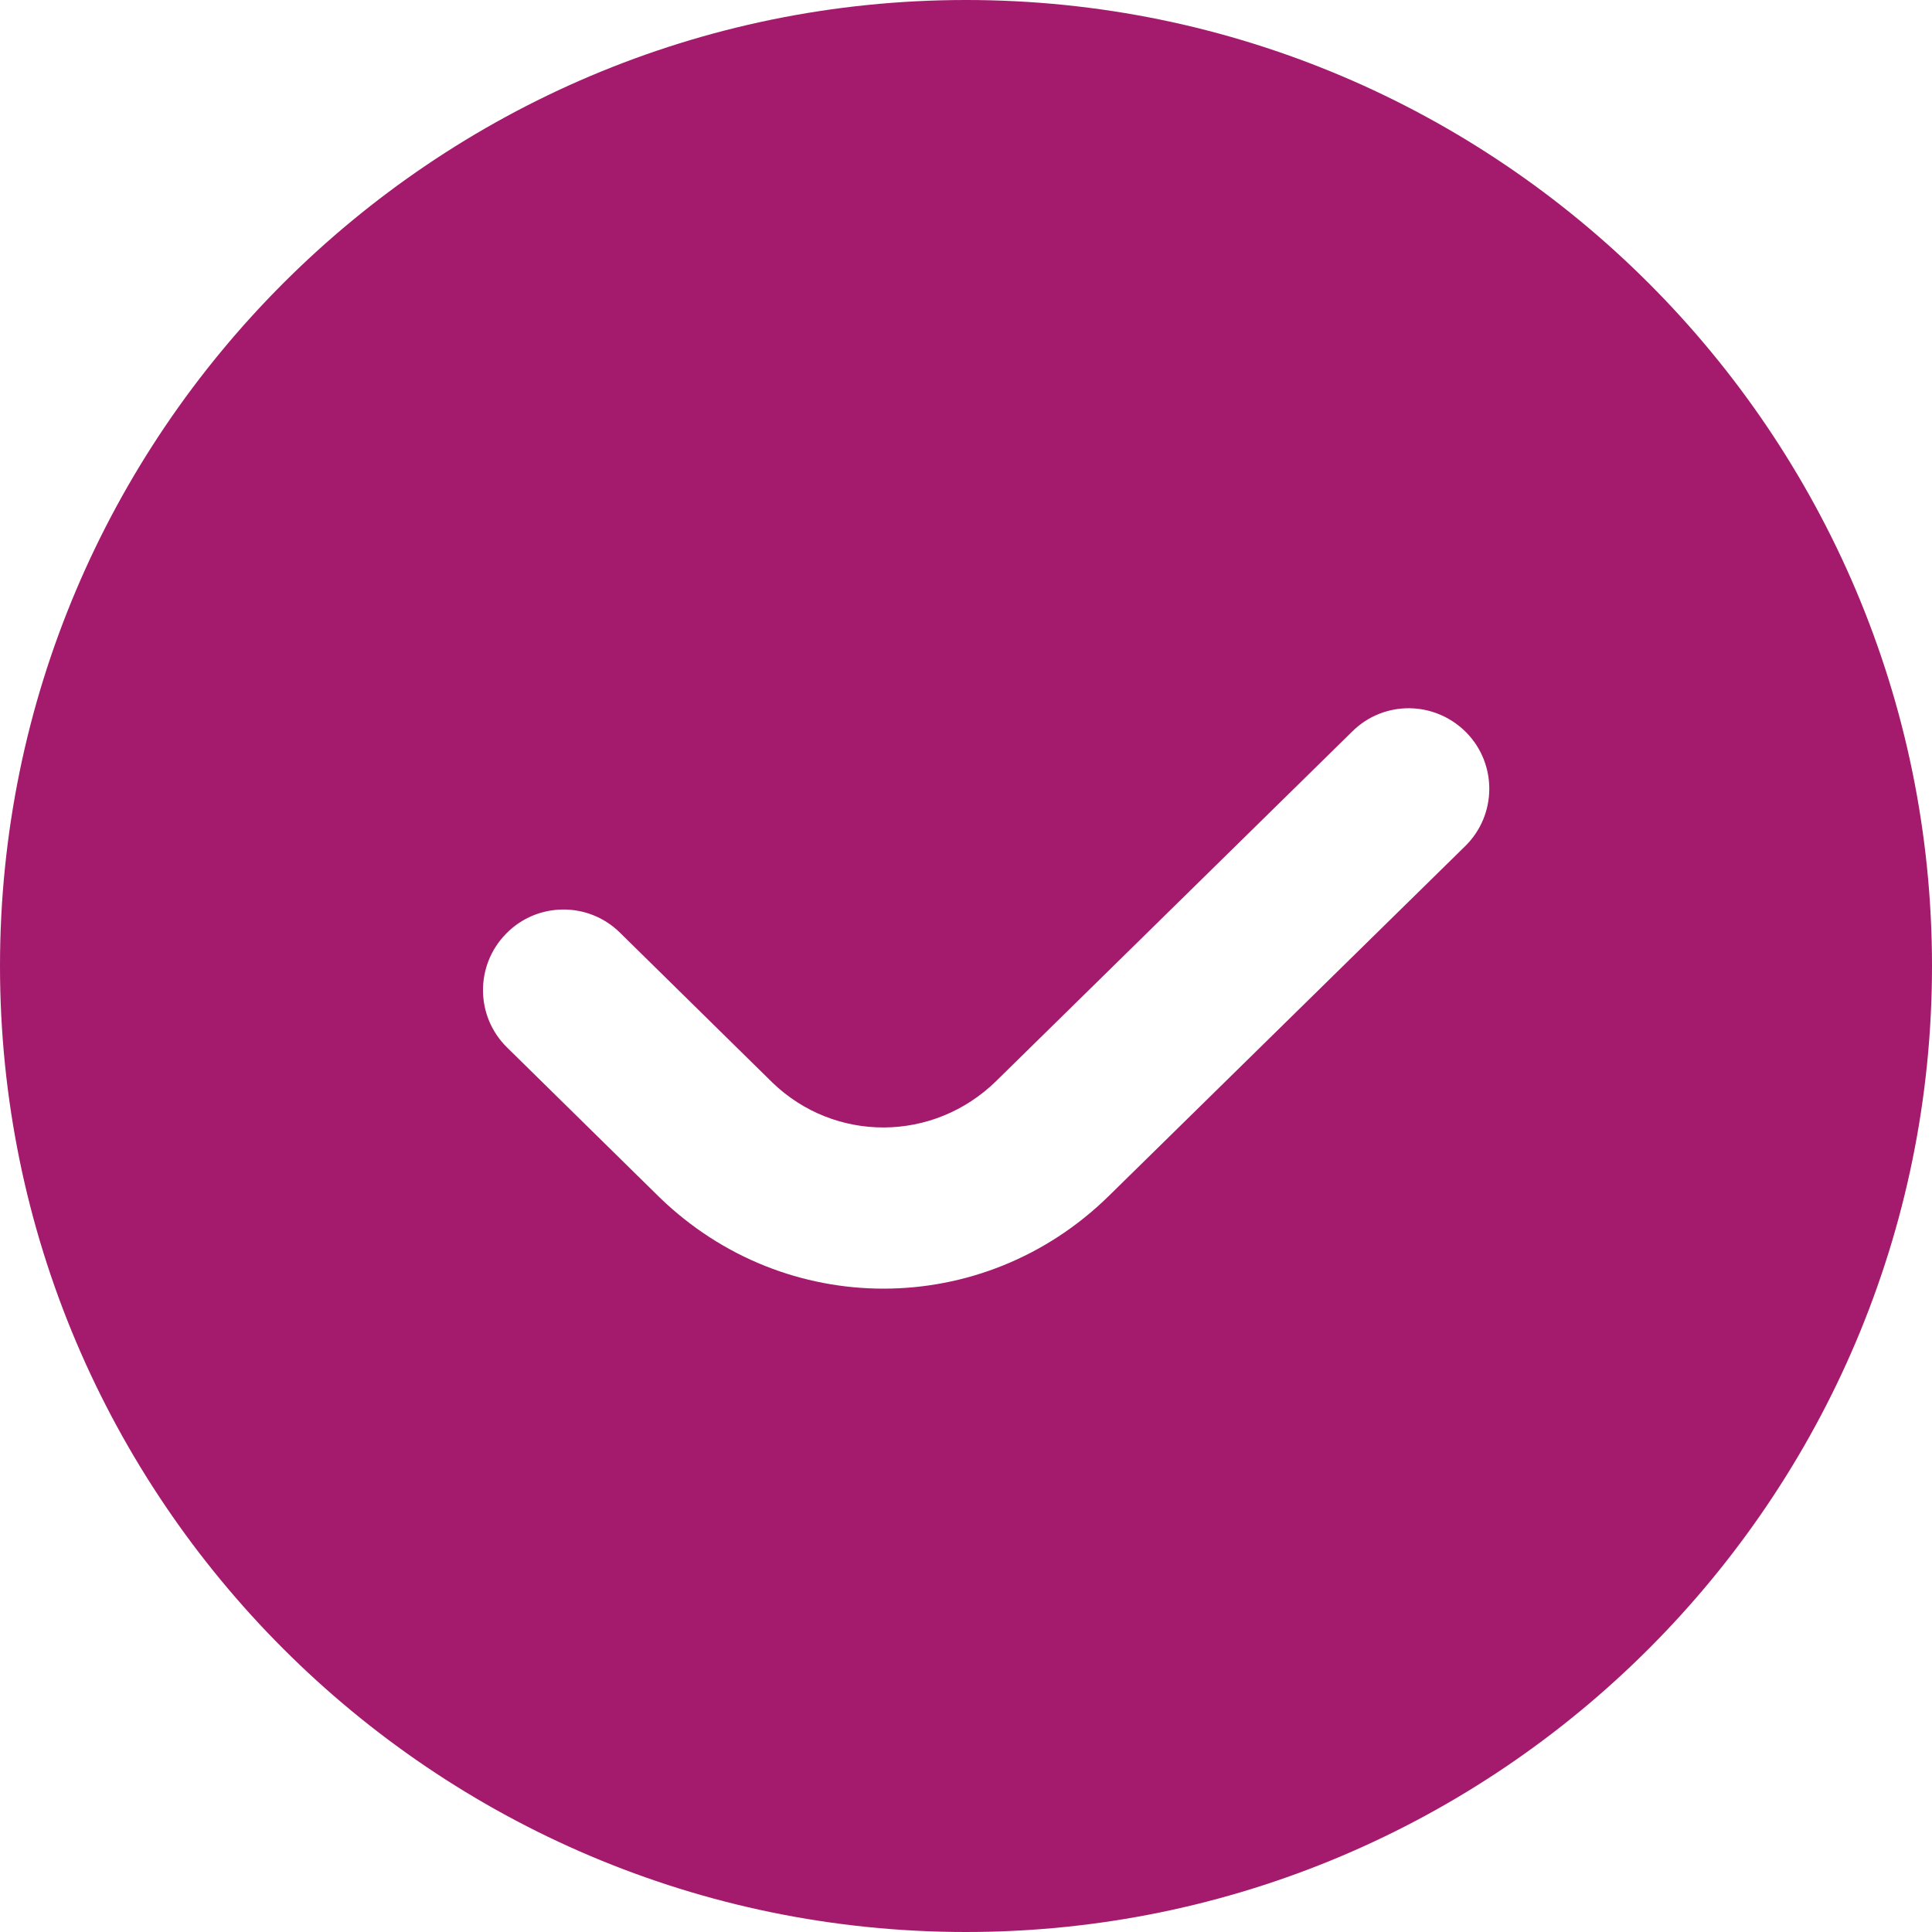 <svg xmlns="http://www.w3.org/2000/svg" width="35" height="35" viewBox="0 0 35 35" fill="none">
  <g clipPath="url(#clip0_357_1104)">
    <path d="M17.5 0C7.85 0 0 7.85 0 17.5C0 27.15 7.85 35 17.5 35C27.15 35 35 27.15 35 17.5C35 7.85 27.15 0 17.5 0ZM26.542 15.33L20.087 21.666C18.945 22.787 17.475 23.345 16.004 23.345C14.548 23.345 13.093 22.797 11.955 21.698L9.186 18.976C8.611 18.412 8.604 17.488 9.169 16.914C9.731 16.338 10.658 16.33 11.231 16.896L13.991 19.61C15.123 20.704 16.909 20.698 18.047 19.584L24.5 13.249C25.073 12.683 25.993 12.693 26.562 13.268C27.127 13.842 27.118 14.766 26.542 15.33Z" fill="#A41A6D"/>
  </g>
  <defs>
    <clipPath id="clip0_357_1104">
      <rect width="35" height="35" fill="white"/>
    </clipPath>
  </defs>
</svg>